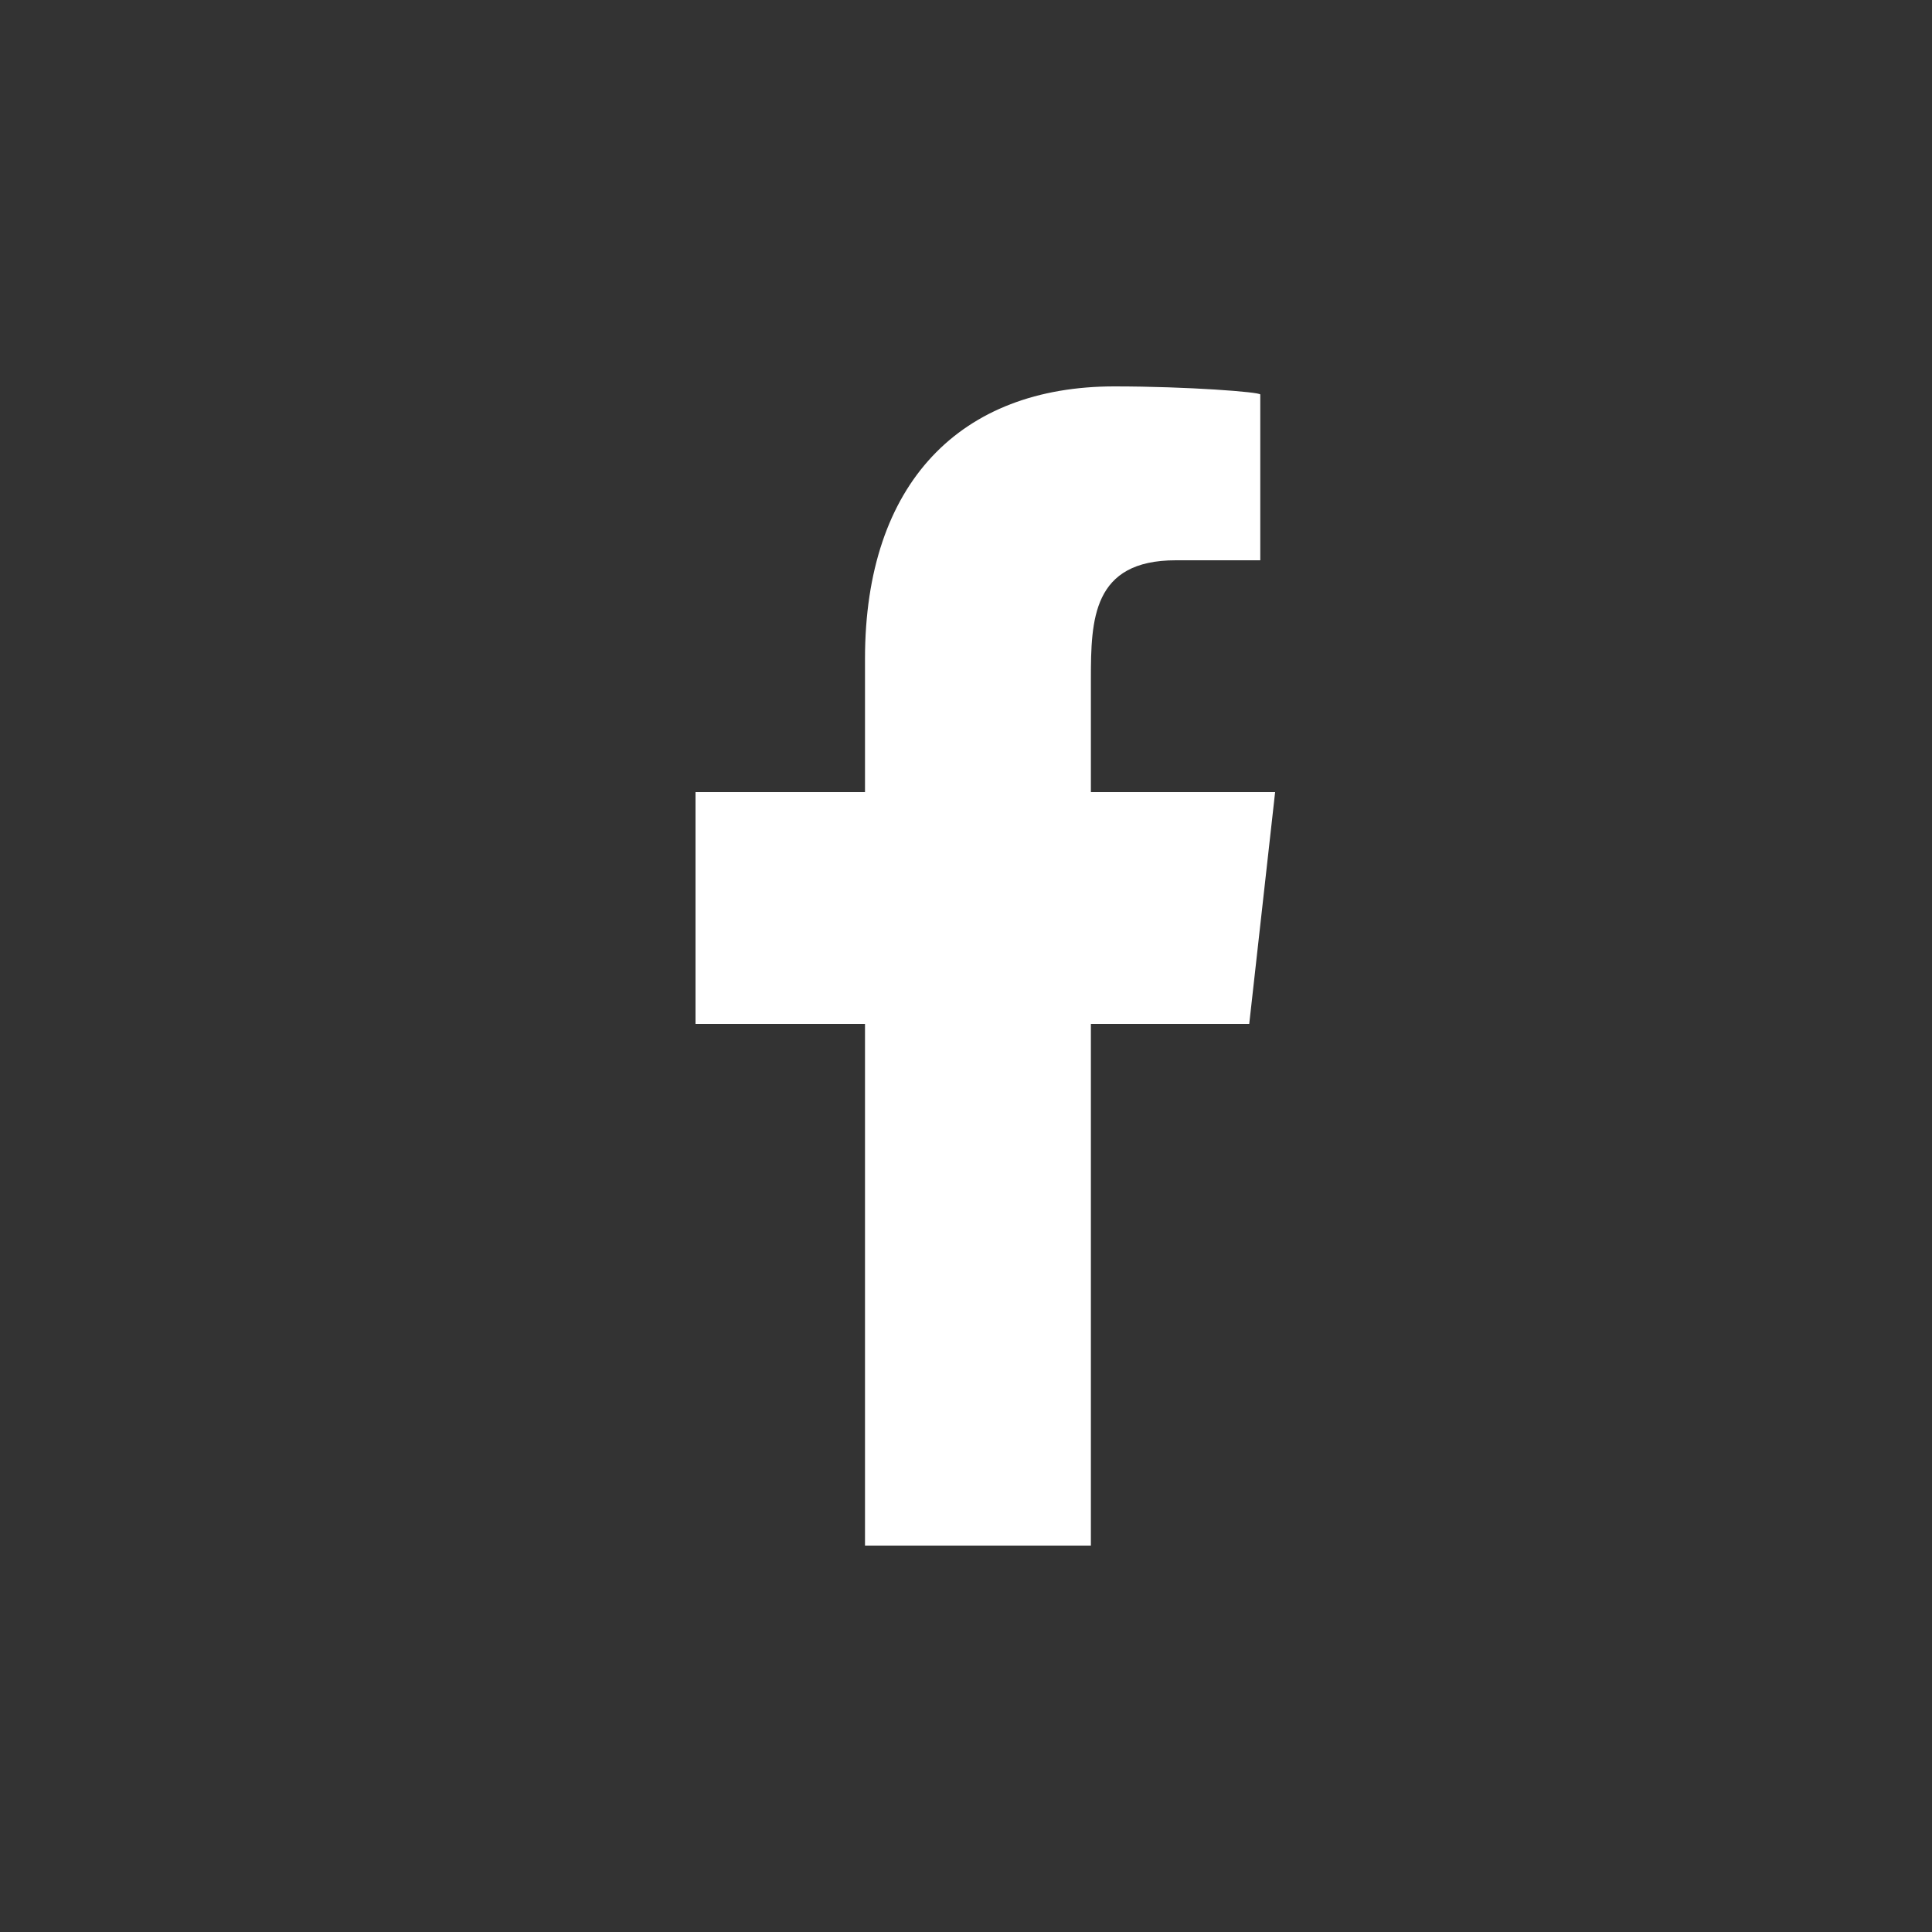<svg width="25" height="25" viewBox="0 0 25 25" fill="none" xmlns="http://www.w3.org/2000/svg">
<rect x="0" y="0" width="25" height="25" fill="#333333" stroke="none"/>
<path fill-rule="evenodd" clip-rule="evenodd" d="M14.116 20V13.25H16.165L16.5 10.25H14.116V8.789C14.116 8.016 14.136 7.25 15.215 7.25H16.308V5.105C16.308 5.073 15.369 5 14.419 5C12.435 5 11.193 6.243 11.193 8.525V10.25H9V13.25H11.193V20H14.116Z" fill="white"/>
</svg>
